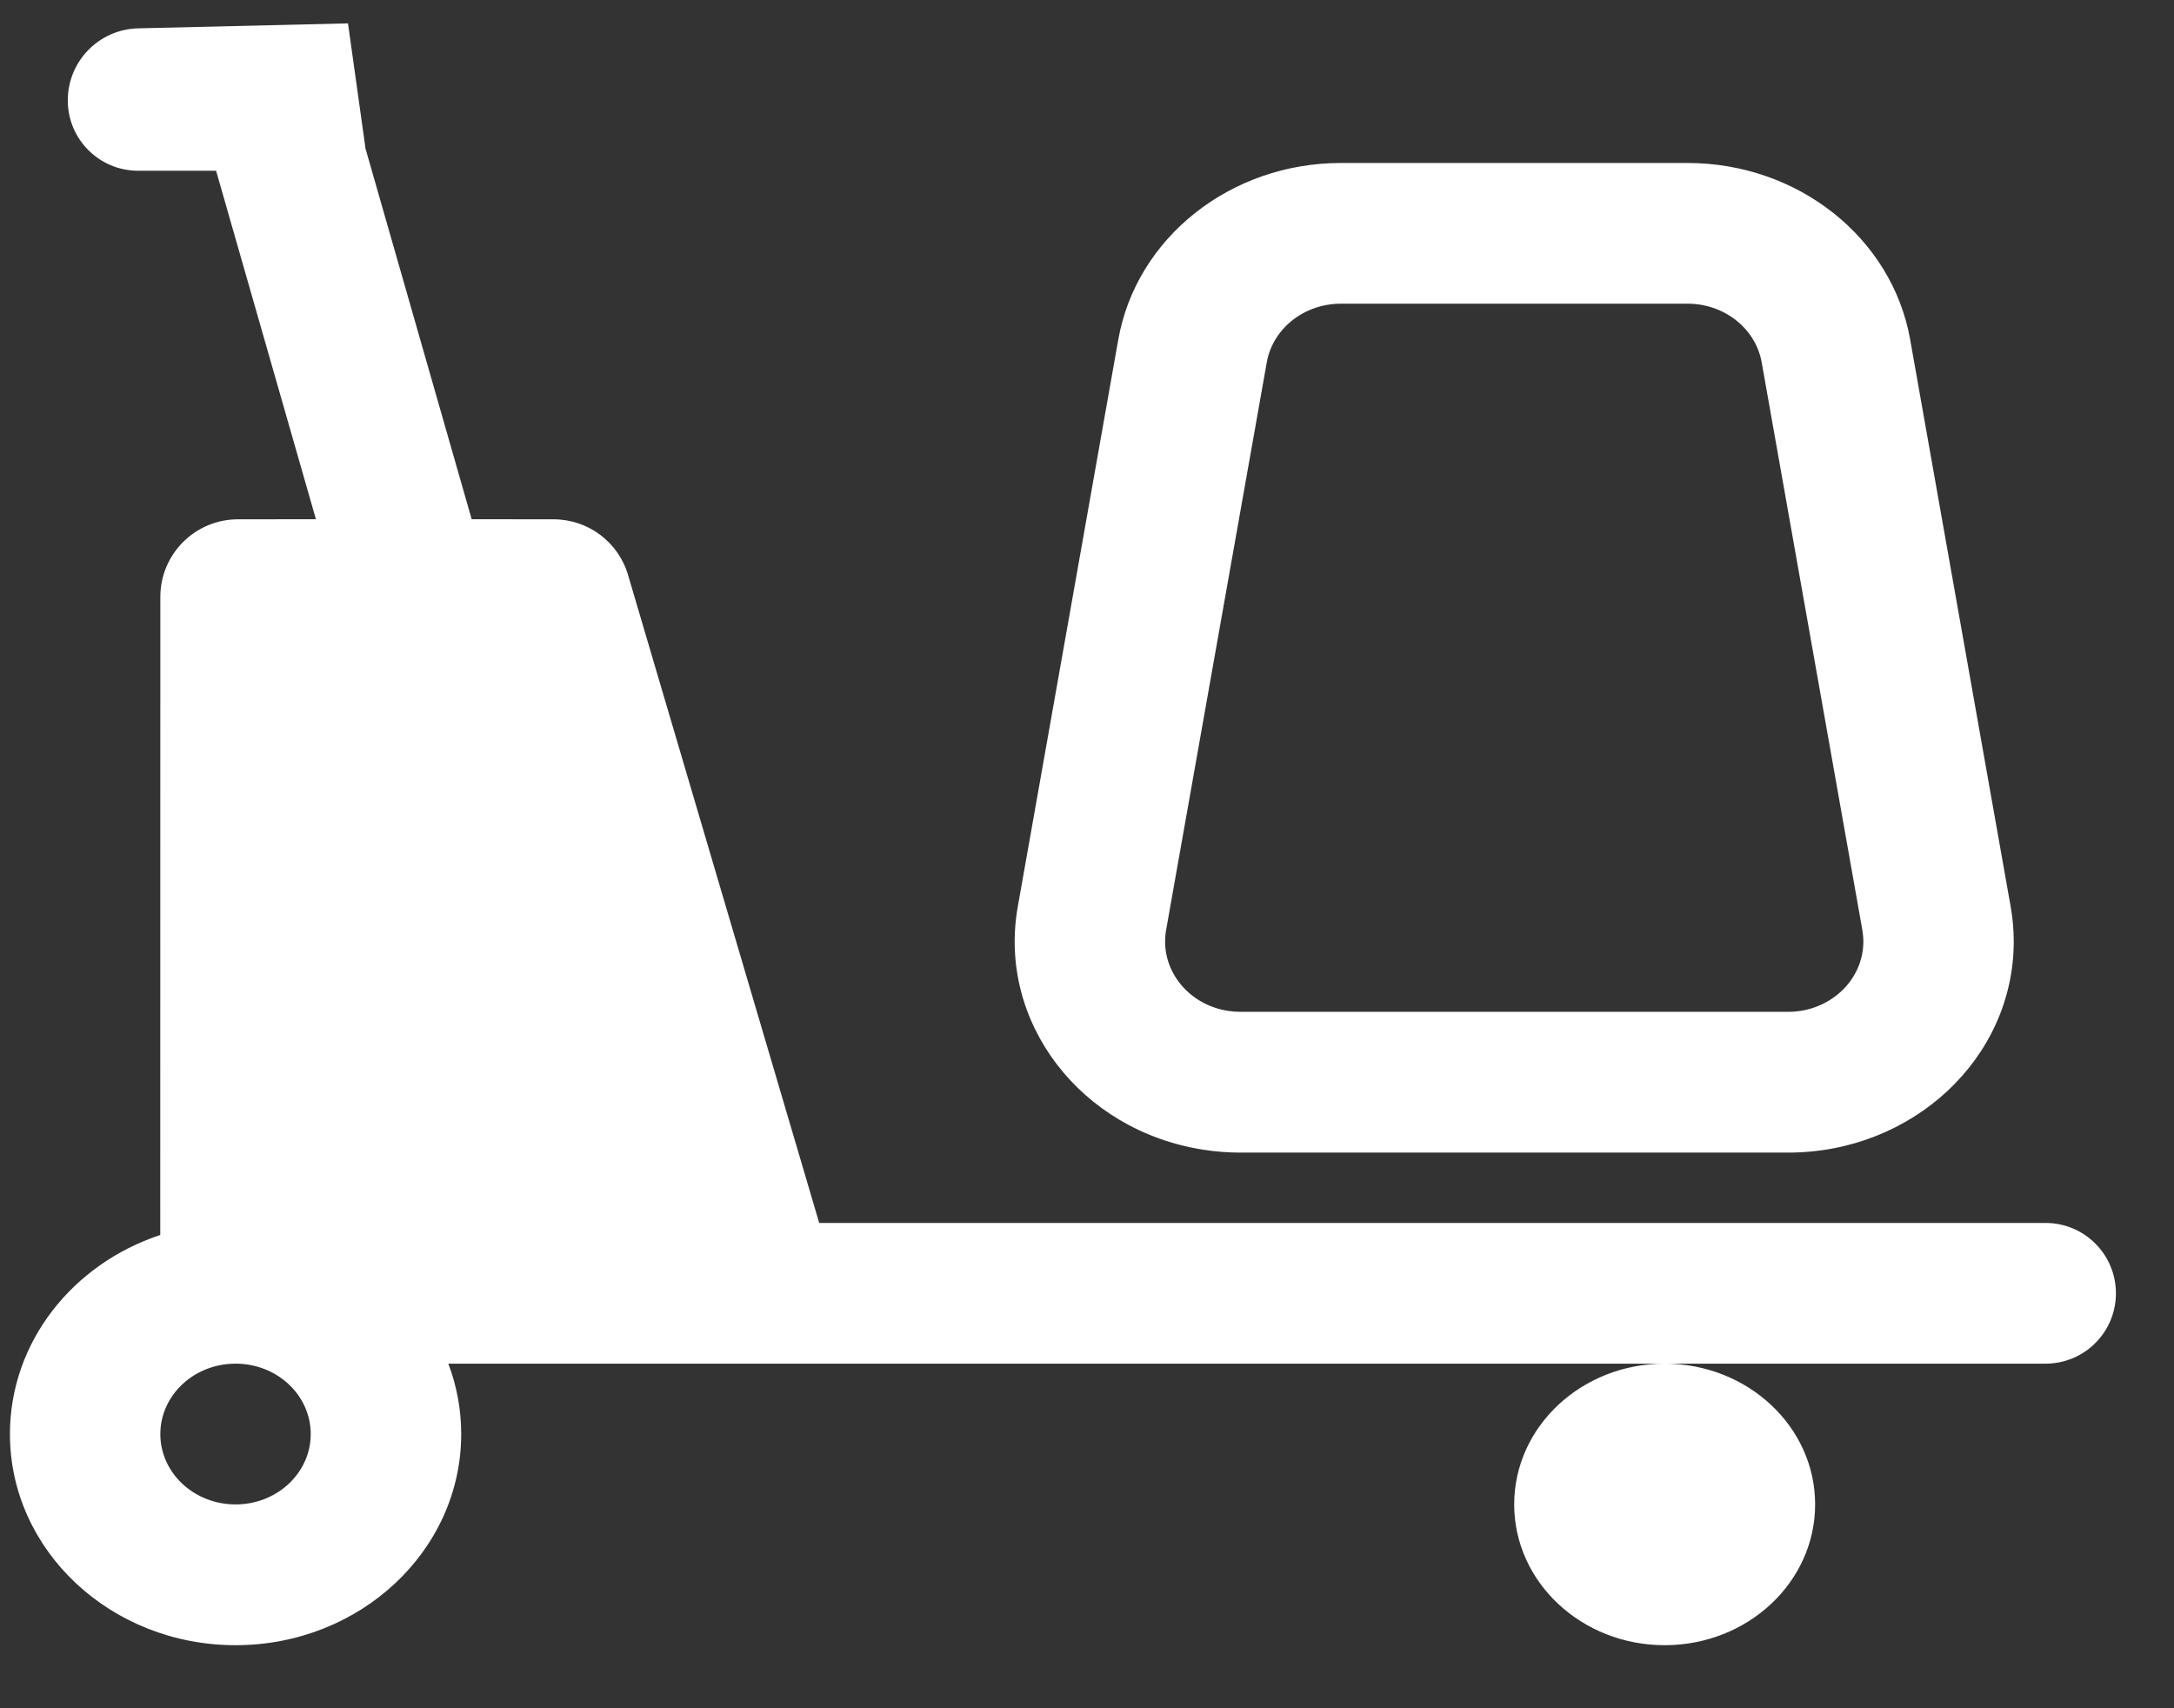 <?xml version="1.0" encoding="UTF-8"?>
<svg width="28px" height="22px" viewBox="0 0 28 22" version="1.1" xmlns="http://www.w3.org/2000/svg" xmlns:xlink="http://www.w3.org/1999/xlink">
    <rect x="0" y="0" width="28" height="22" fill="#333333" stroke="none"/>
    <!-- Generator: Sketch 59.1 (86144) - https://sketch.com -->
    <title>_Icons / 16px - Social  / Linkedin Copy 2</title>
    <desc>Created with Sketch.</desc>
    <g id="Symbols" stroke="none" stroke-width="1" fill="none" fill-rule="evenodd">
        <g id="Nav-/-Header-Shop" transform="translate(-1333, -30)" fill="#FFFFFF" fill-rule="nonzero">
            <g id="Stacked-Group-Copy" transform="translate(977, 24)">
                <g id="Cart" transform="translate(354, 0)">
                    <g id="_Icons-/-16px--/-Palet" transform="translate(0.19, 0)">
                        <path d="M6.292,6.301 L6.518,7.915 L7.885,12.687 L8.94,12.688 C9.383,12.688 9.774,12.979 9.899,13.405 L12.361,21.75 L28.156,21.75 C28.657,21.75 29.062,22.156 29.062,22.656 C29.062,23.157 28.657,23.562 28.156,23.562 L7.584,23.562 C7.692,23.846 7.75,24.151 7.75,24.469 C7.75,25.97 6.449,27.188 4.844,27.188 C3.239,27.188 1.938,25.97 1.938,24.469 C1.938,23.285 2.746,22.278 3.874,21.905 L3.875,13.688 C3.875,13.135 4.323,12.688 4.875,12.688 L5.879,12.687 L4.593,8.199 L3.589,8.199 C3.088,8.199 2.683,7.793 2.683,7.293 C2.683,6.789 3.085,6.377 3.589,6.365 L6.292,6.301 Z M23.25,23.562 C24.32,23.562 25.188,24.374 25.188,25.375 C25.188,26.376 24.32,27.188 23.25,27.188 C22.18,27.188 21.312,26.376 21.312,25.375 C21.312,24.374 22.18,23.562 23.25,23.562 Z M4.844,23.562 C4.309,23.562 3.875,23.968 3.875,24.469 C3.875,24.969 4.309,25.375 4.844,25.375 C5.379,25.375 5.812,24.969 5.812,24.469 C5.812,23.968 5.379,23.562 4.844,23.562 Z M23.545,8.099 C24.966,8.099 26.179,9.061 26.412,10.373 L27.707,17.68 C27.733,17.827 27.746,17.976 27.746,18.125 C27.746,19.627 26.445,20.844 24.84,20.844 L17.785,20.844 C17.626,20.844 17.467,20.832 17.31,20.807 C15.726,20.562 14.656,19.162 14.918,17.68 L16.213,10.373 C16.446,9.061 17.659,8.099 19.08,8.099 L23.545,8.099 Z M23.545,9.911 L19.08,9.911 C18.606,9.911 18.202,10.232 18.125,10.669 L16.829,17.977 C16.742,18.471 17.099,18.937 17.627,19.019 C17.679,19.027 17.732,19.031 17.785,19.031 L24.84,19.031 C25.375,19.031 25.809,18.626 25.809,18.125 C25.809,18.075 25.804,18.026 25.796,17.977 L24.5,10.669 C24.423,10.232 24.019,9.911 23.545,9.911 Z" id="Combined-Shape"></path>
                    </g>
                </g>
            </g>
        </g>
    </g>
</svg>
